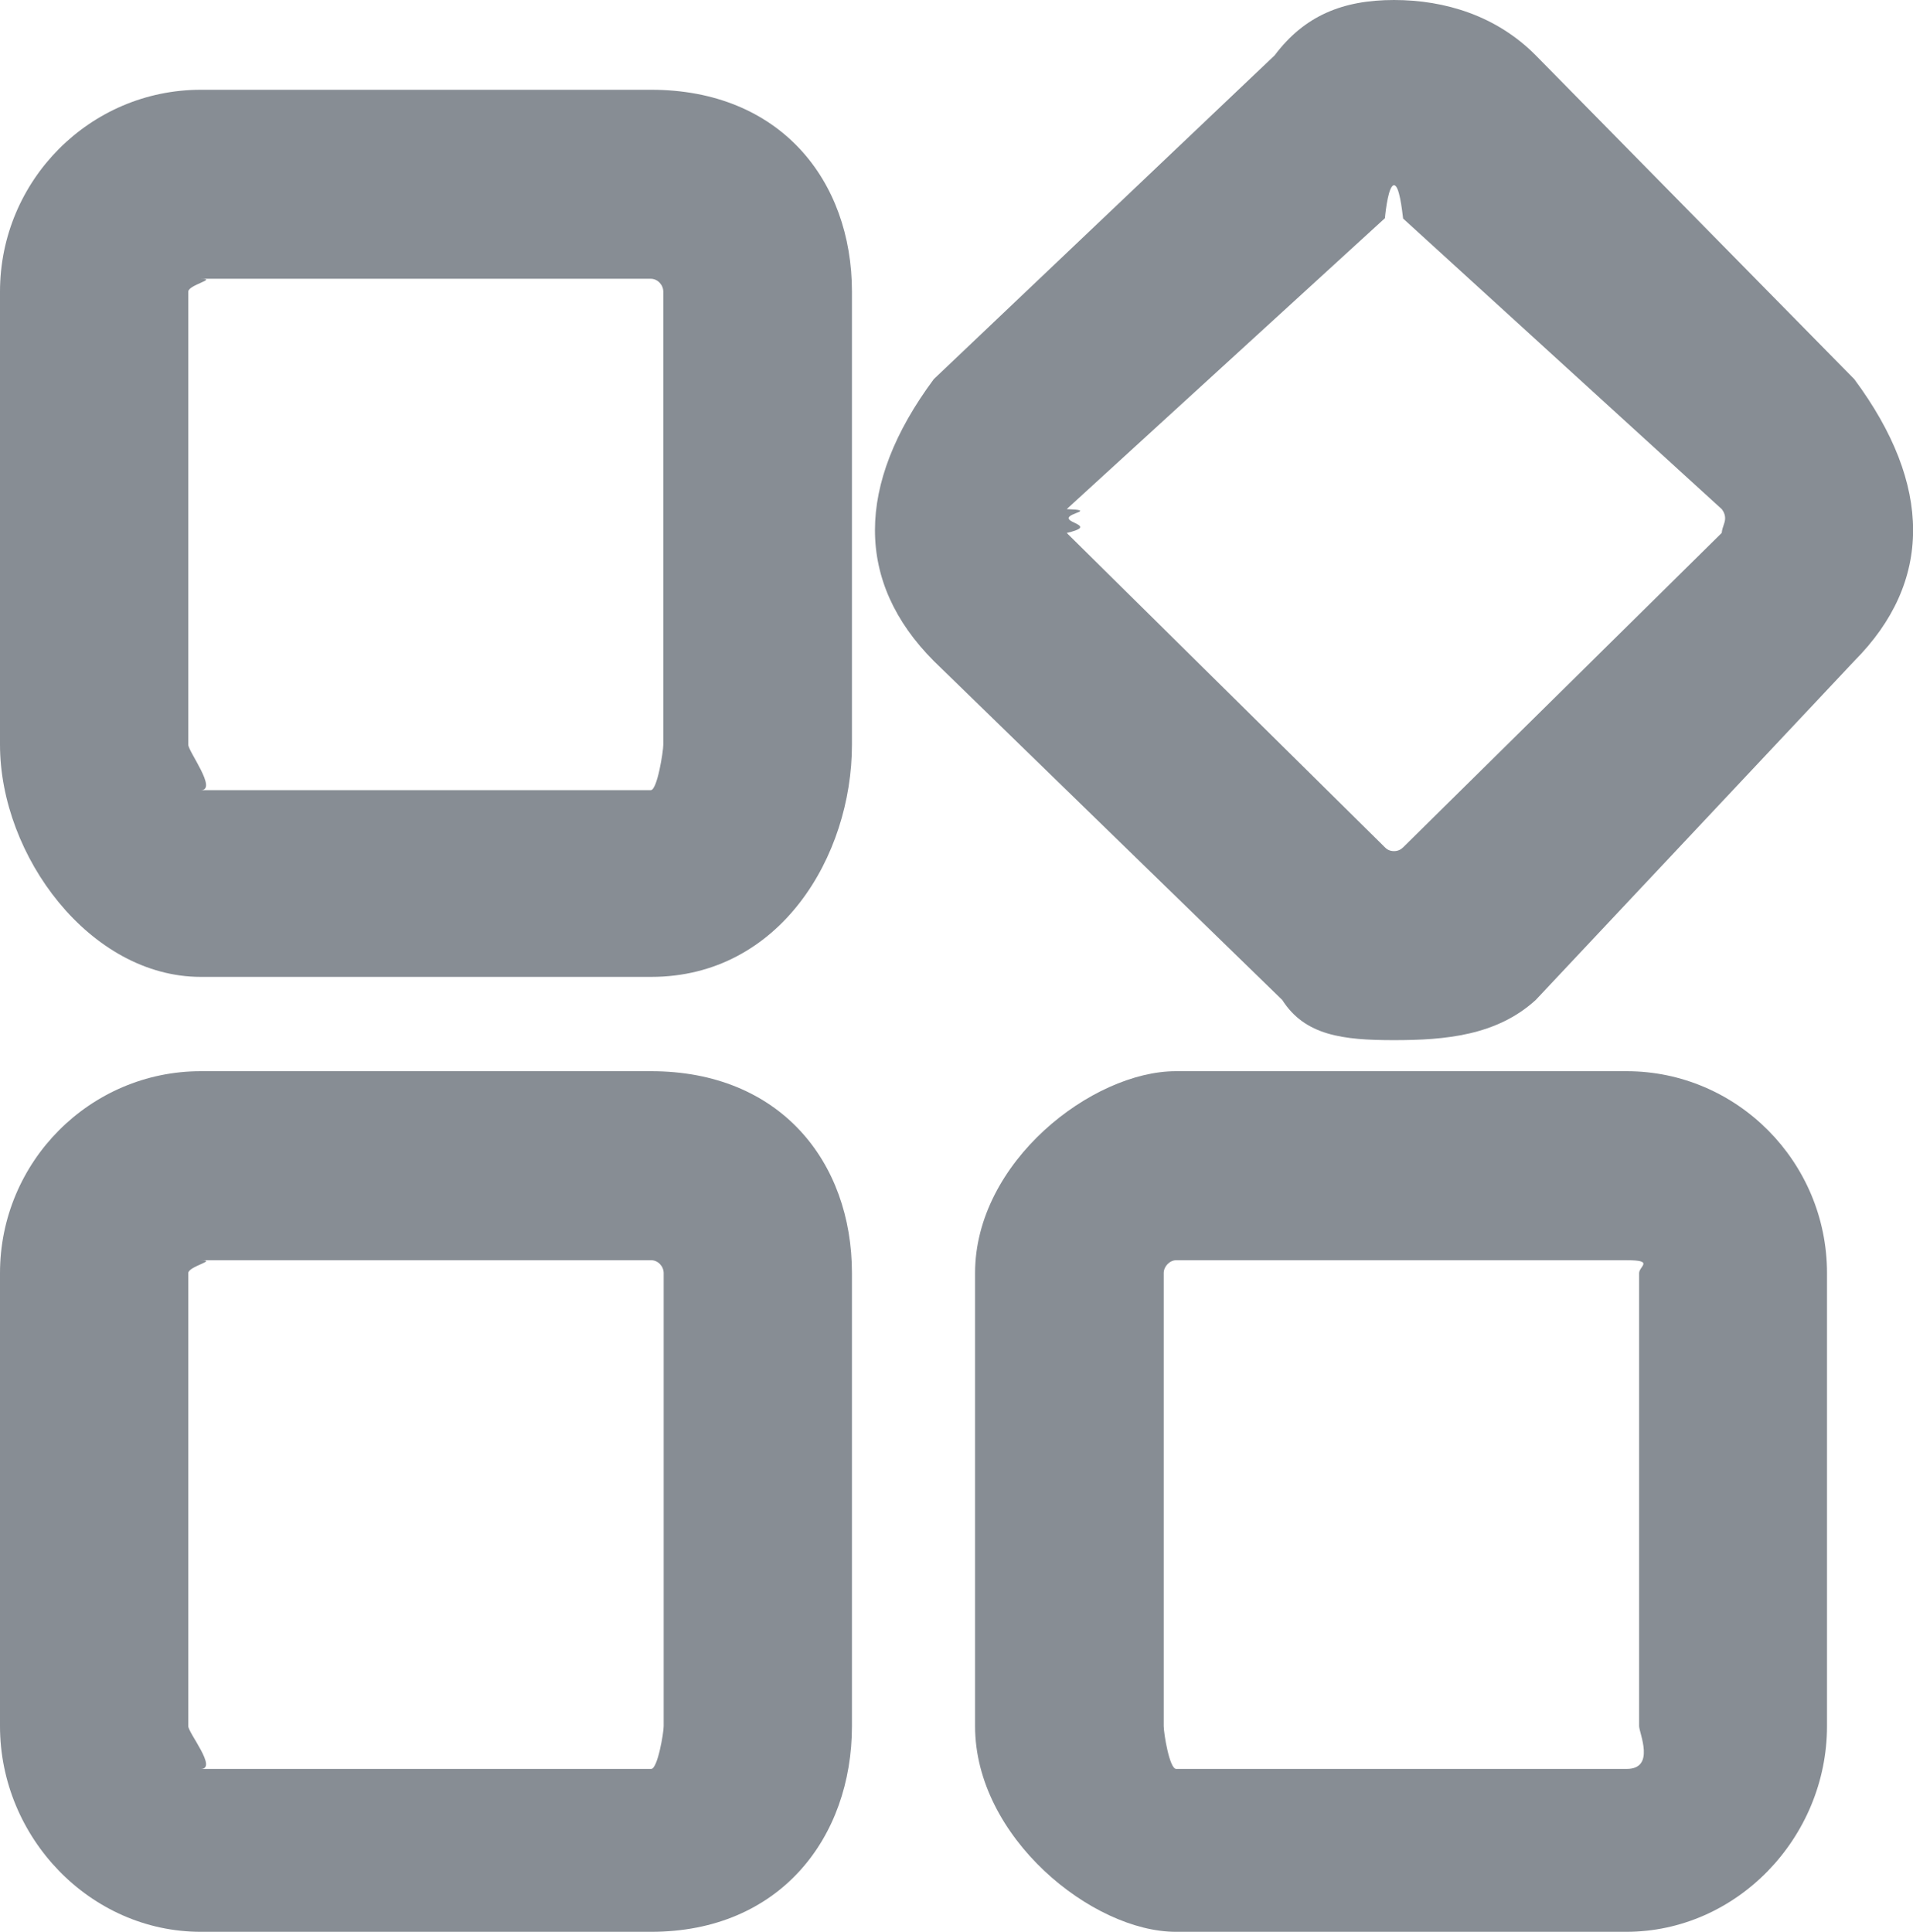 <?xml version="1.0" encoding="UTF-8"?>
<svg id="_图层_1" data-name="图层 1" xmlns="http://www.w3.org/2000/svg" viewBox="0 0 50.5 51">
  <defs>
    <style>
      .cls-1 {
        fill: #878d94;
        fill-rule: evenodd;
        stroke-width: 0px;
      }
    </style>
  </defs>
  <path class="cls-1" d="m36.8,4.89c.14,0,.21.64.24.88l8.41,7.67s.09.1.09.24-.07.21-.09.39l-8.41,8.3c-.06.06-.14.1-.24.1-.14,0-.21-.07-.24-.1l-8.4-8.3c.77-.18.05-.25.05-.39s.72-.21-.05-.24l8.4-7.68c.02-.23.1-.87.24-.87m-19.62,2.47c.18,0,.33.16.33.34v11.96c0,.18-.16,1.2-.33,1.2H5.3c.45,0-.33-1.02-.33-1.2V7.7c0-.18.79-.34.33-.34h11.89m25.75,25.91c.74,0,.33.16.33.34v11.96c0,.18.44,1.13-.33,1.13h-11.89c-.18,0-.33-.95-.33-1.13v-11.96c0-.18.16-.34.33-.34h11.89m-25.75,0c.18,0,.33.16.33.34v11.96c0,.18-.16,1.13-.33,1.13H5.3c.45,0-.33-.95-.33-1.13v-11.96c0-.18.79-.34.33-.34h11.89M36.8,0c-1.36,0-2.37.42-3.15,1.46l-9,8.55c-2.07,2.79-2.07,5.36,0,7.44l9.2,8.95c.6.94,1.6,1.06,2.95,1.06s2.71-.12,3.74-1.06l8.41-8.95c2.07-2.08,2.07-4.65,0-7.44L40.54,1.46c-1.03-1.04-2.39-1.46-3.74-1.46h0Zm-19.62,2.37H5.3C2.38,2.37,0,4.76,0,7.7v11.96c0,2.94,2.38,6.13,5.3,6.13h11.89c3.4,0,5.3-3.19,5.3-6.13V7.7c0-2.94-1.9-5.33-5.3-5.33h0Zm25.75,25.91h-11.89c-2.2,0-5.3,2.39-5.3,5.33v11.96c0,2.94,3.1,5.43,5.3,5.43h11.89c2.92,0,5.3-2.49,5.3-5.43v-11.96c0-2.94-2.38-5.33-5.29-5.33h0Zm-25.75,0H5.3c-2.92,0-5.3,2.39-5.3,5.33v11.96c0,2.94,2.38,5.43,5.3,5.43h11.89c3.4,0,5.3-2.49,5.3-5.43v-11.96c0-2.94-1.9-5.33-5.3-5.33h0Z"/>
</svg>